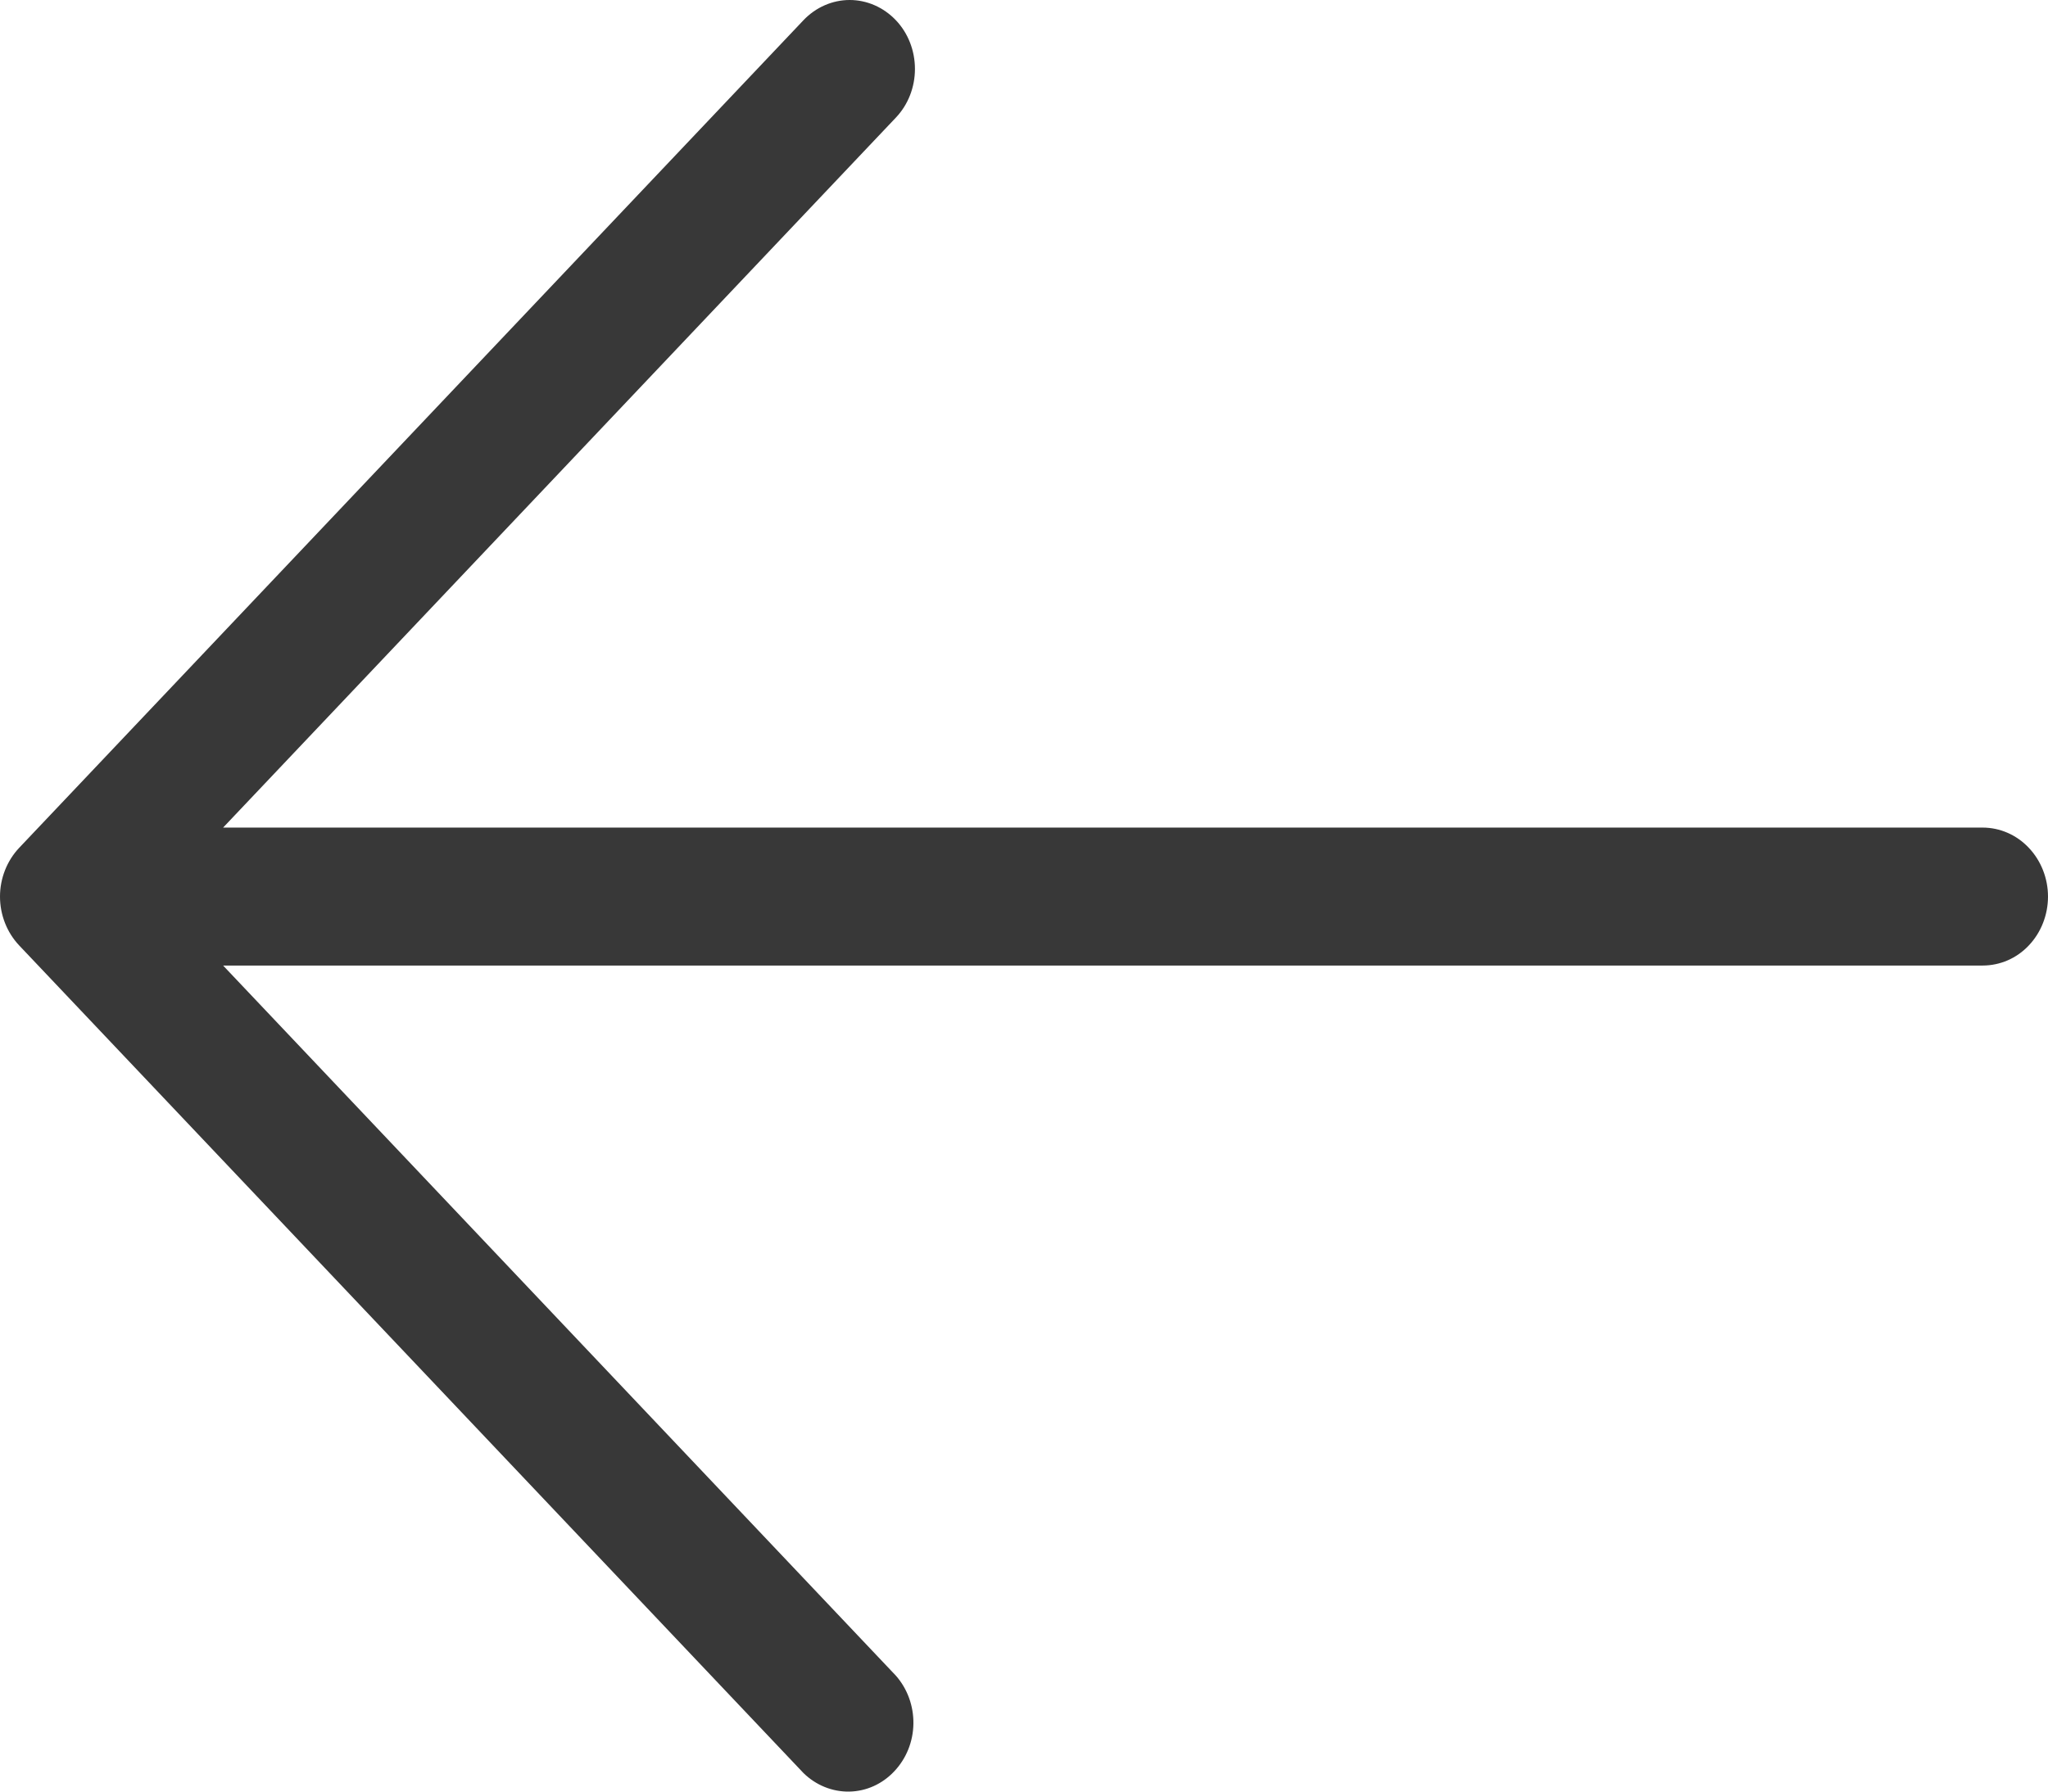 <svg width="16" height="14" viewBox="0 0 16 14" fill="none" xmlns="http://www.w3.org/2000/svg">
<path d="M6.999 0.158C7.095 0.259 7.148 0.396 7.148 0.539C7.148 0.681 7.095 0.818 6.999 0.919L1.743 6.467L15.489 6.467C15.625 6.467 15.755 6.524 15.85 6.625C15.946 6.726 16 6.864 16 7.006C16 7.149 15.946 7.287 15.85 7.388C15.755 7.489 15.625 7.545 15.489 7.545L1.743 7.545L6.999 13.094C7.089 13.196 7.138 13.331 7.136 13.47C7.134 13.61 7.08 13.743 6.986 13.842C6.893 13.941 6.767 13.998 6.634 14C6.502 14.002 6.374 13.95 6.277 13.855L0.149 7.387C0.054 7.286 1.2292e-07 7.149 1.25483e-07 7.006C1.28046e-07 6.864 0.054 6.727 0.149 6.626L6.277 0.158C6.373 0.057 6.503 5.15363e-08 6.638 5.26088e-08C6.773 5.36812e-08 6.903 0.057 6.999 0.158Z" fill="#383838"/>
</svg>
